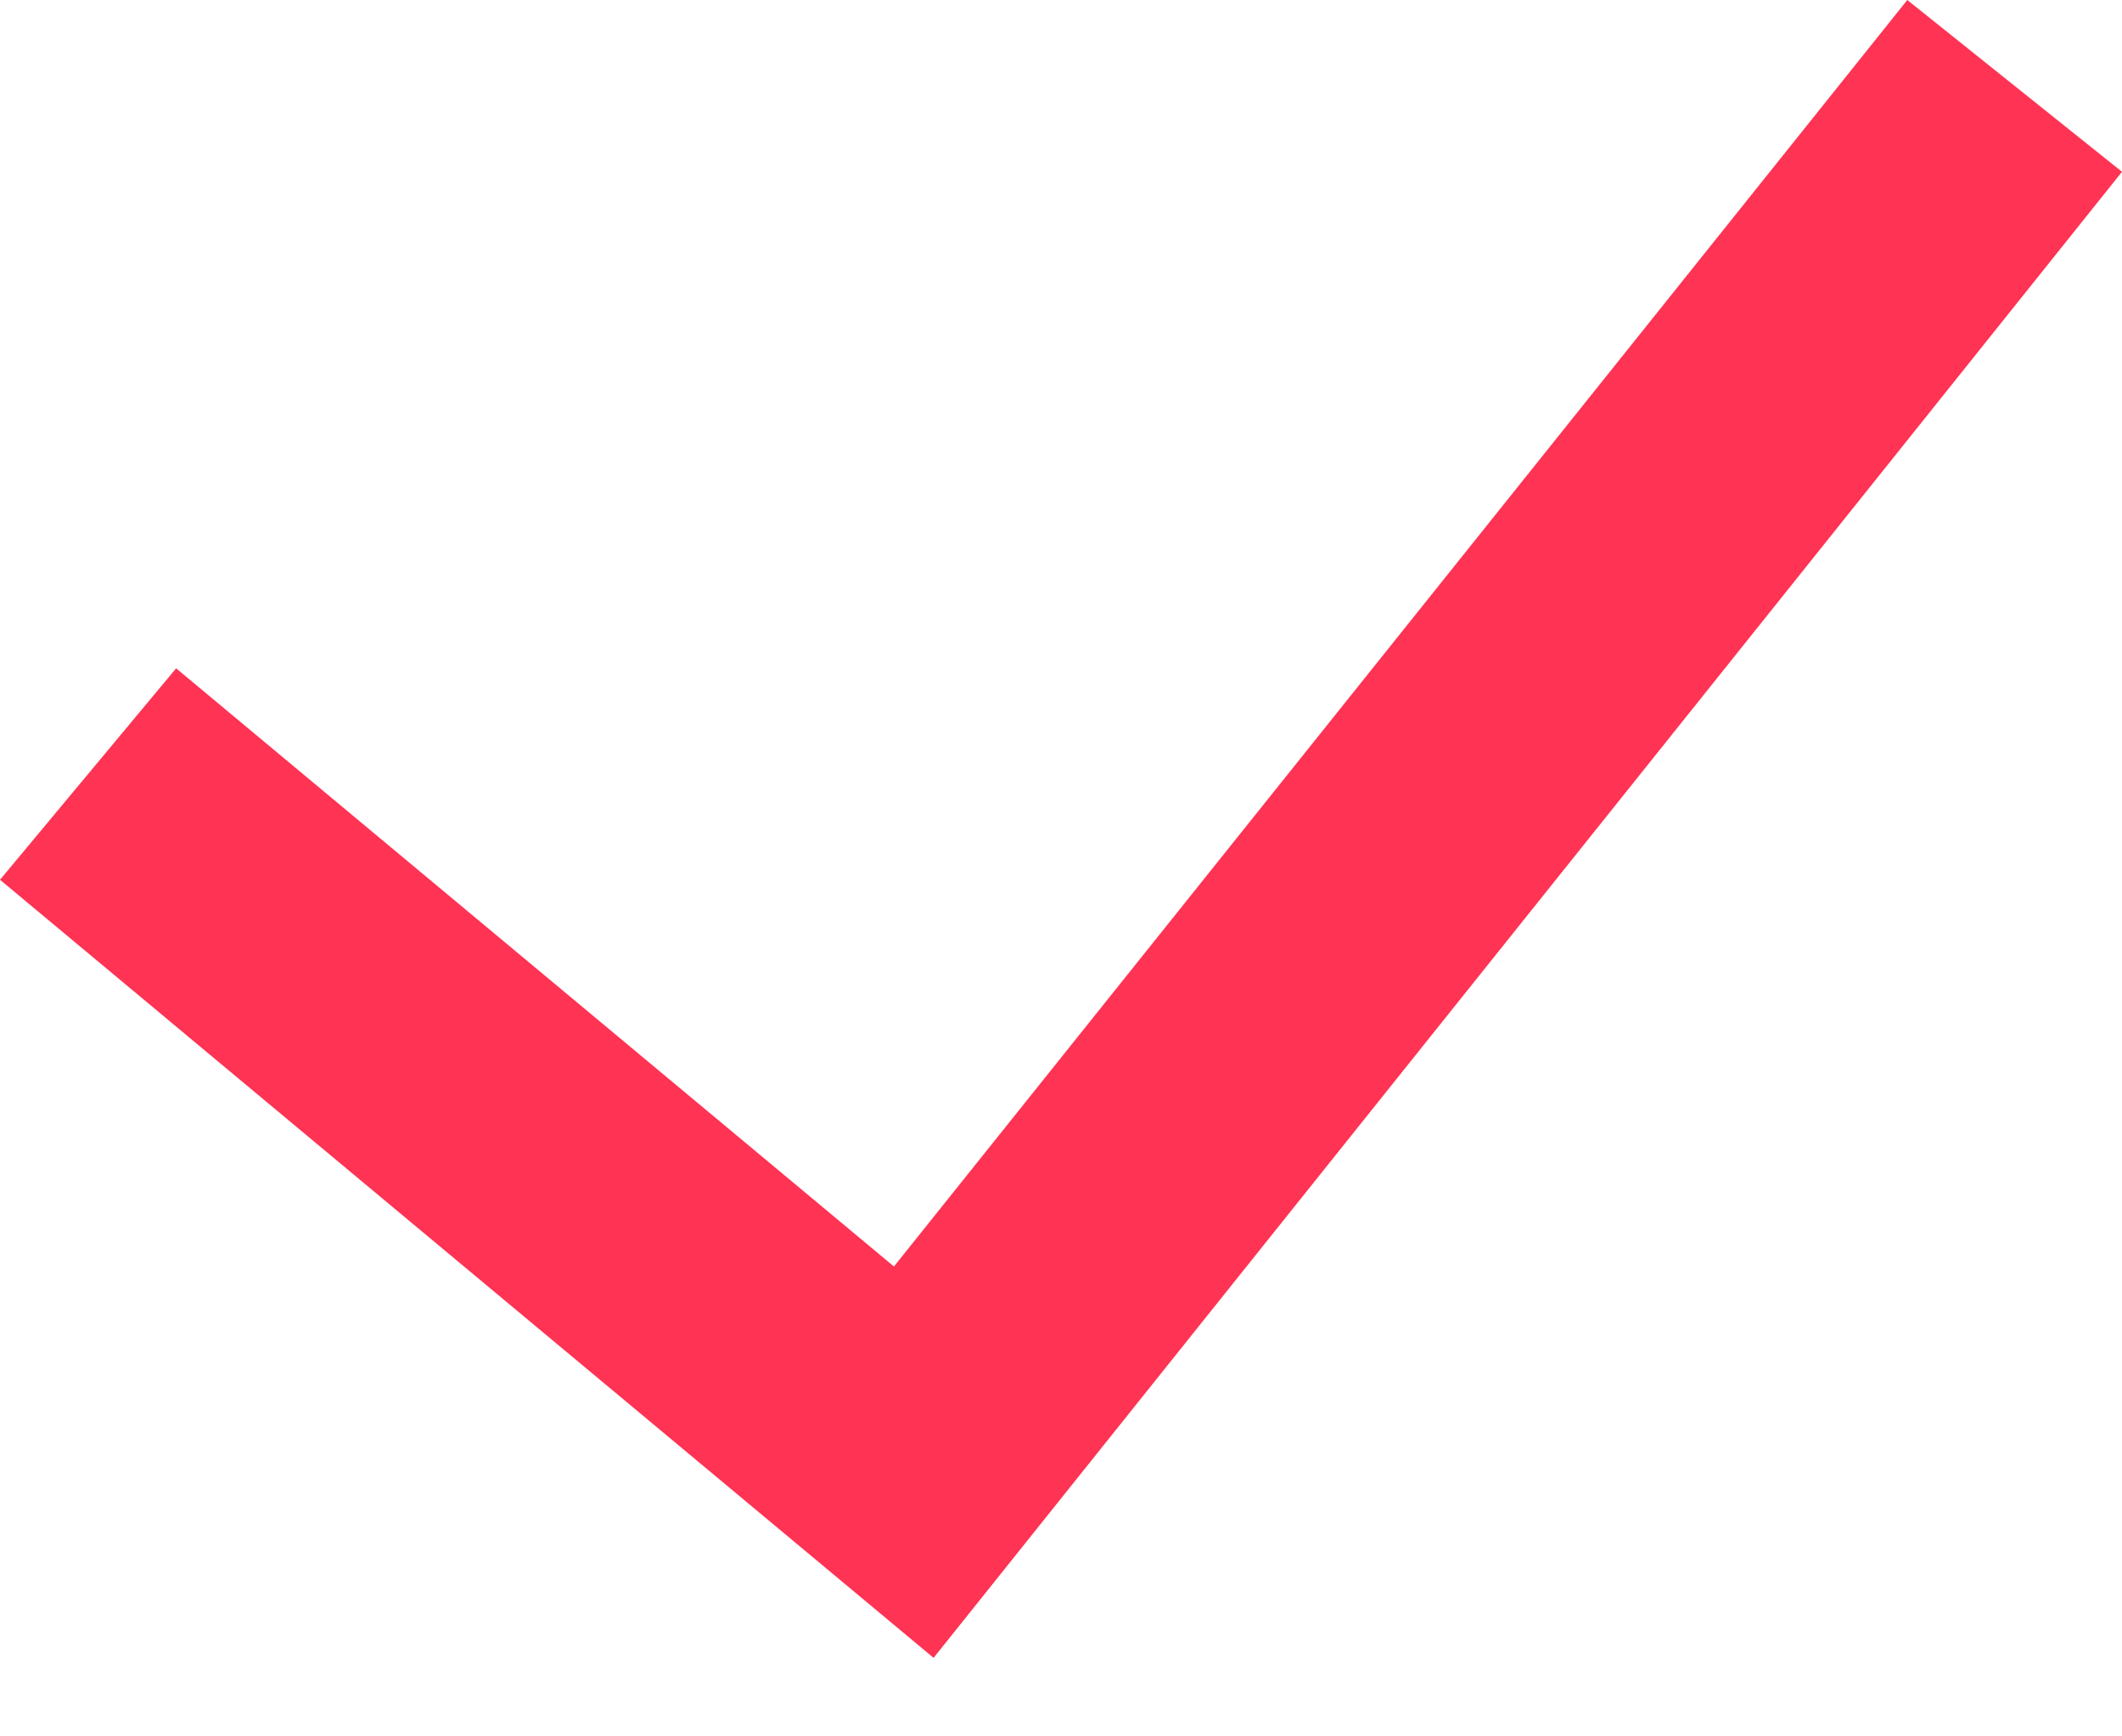 <svg xmlns="http://www.w3.org/2000/svg" width="22" height="18" viewBox="0 0 22 18" fill="none"><path fill-rule="evenodd" clip-rule="evenodd" d="M22 1.781L9.679 17.186L0 9.12L1.826 6.928L9.268 13.129L19.774 0L22 1.781Z" fill="#FF3353"></path></svg>